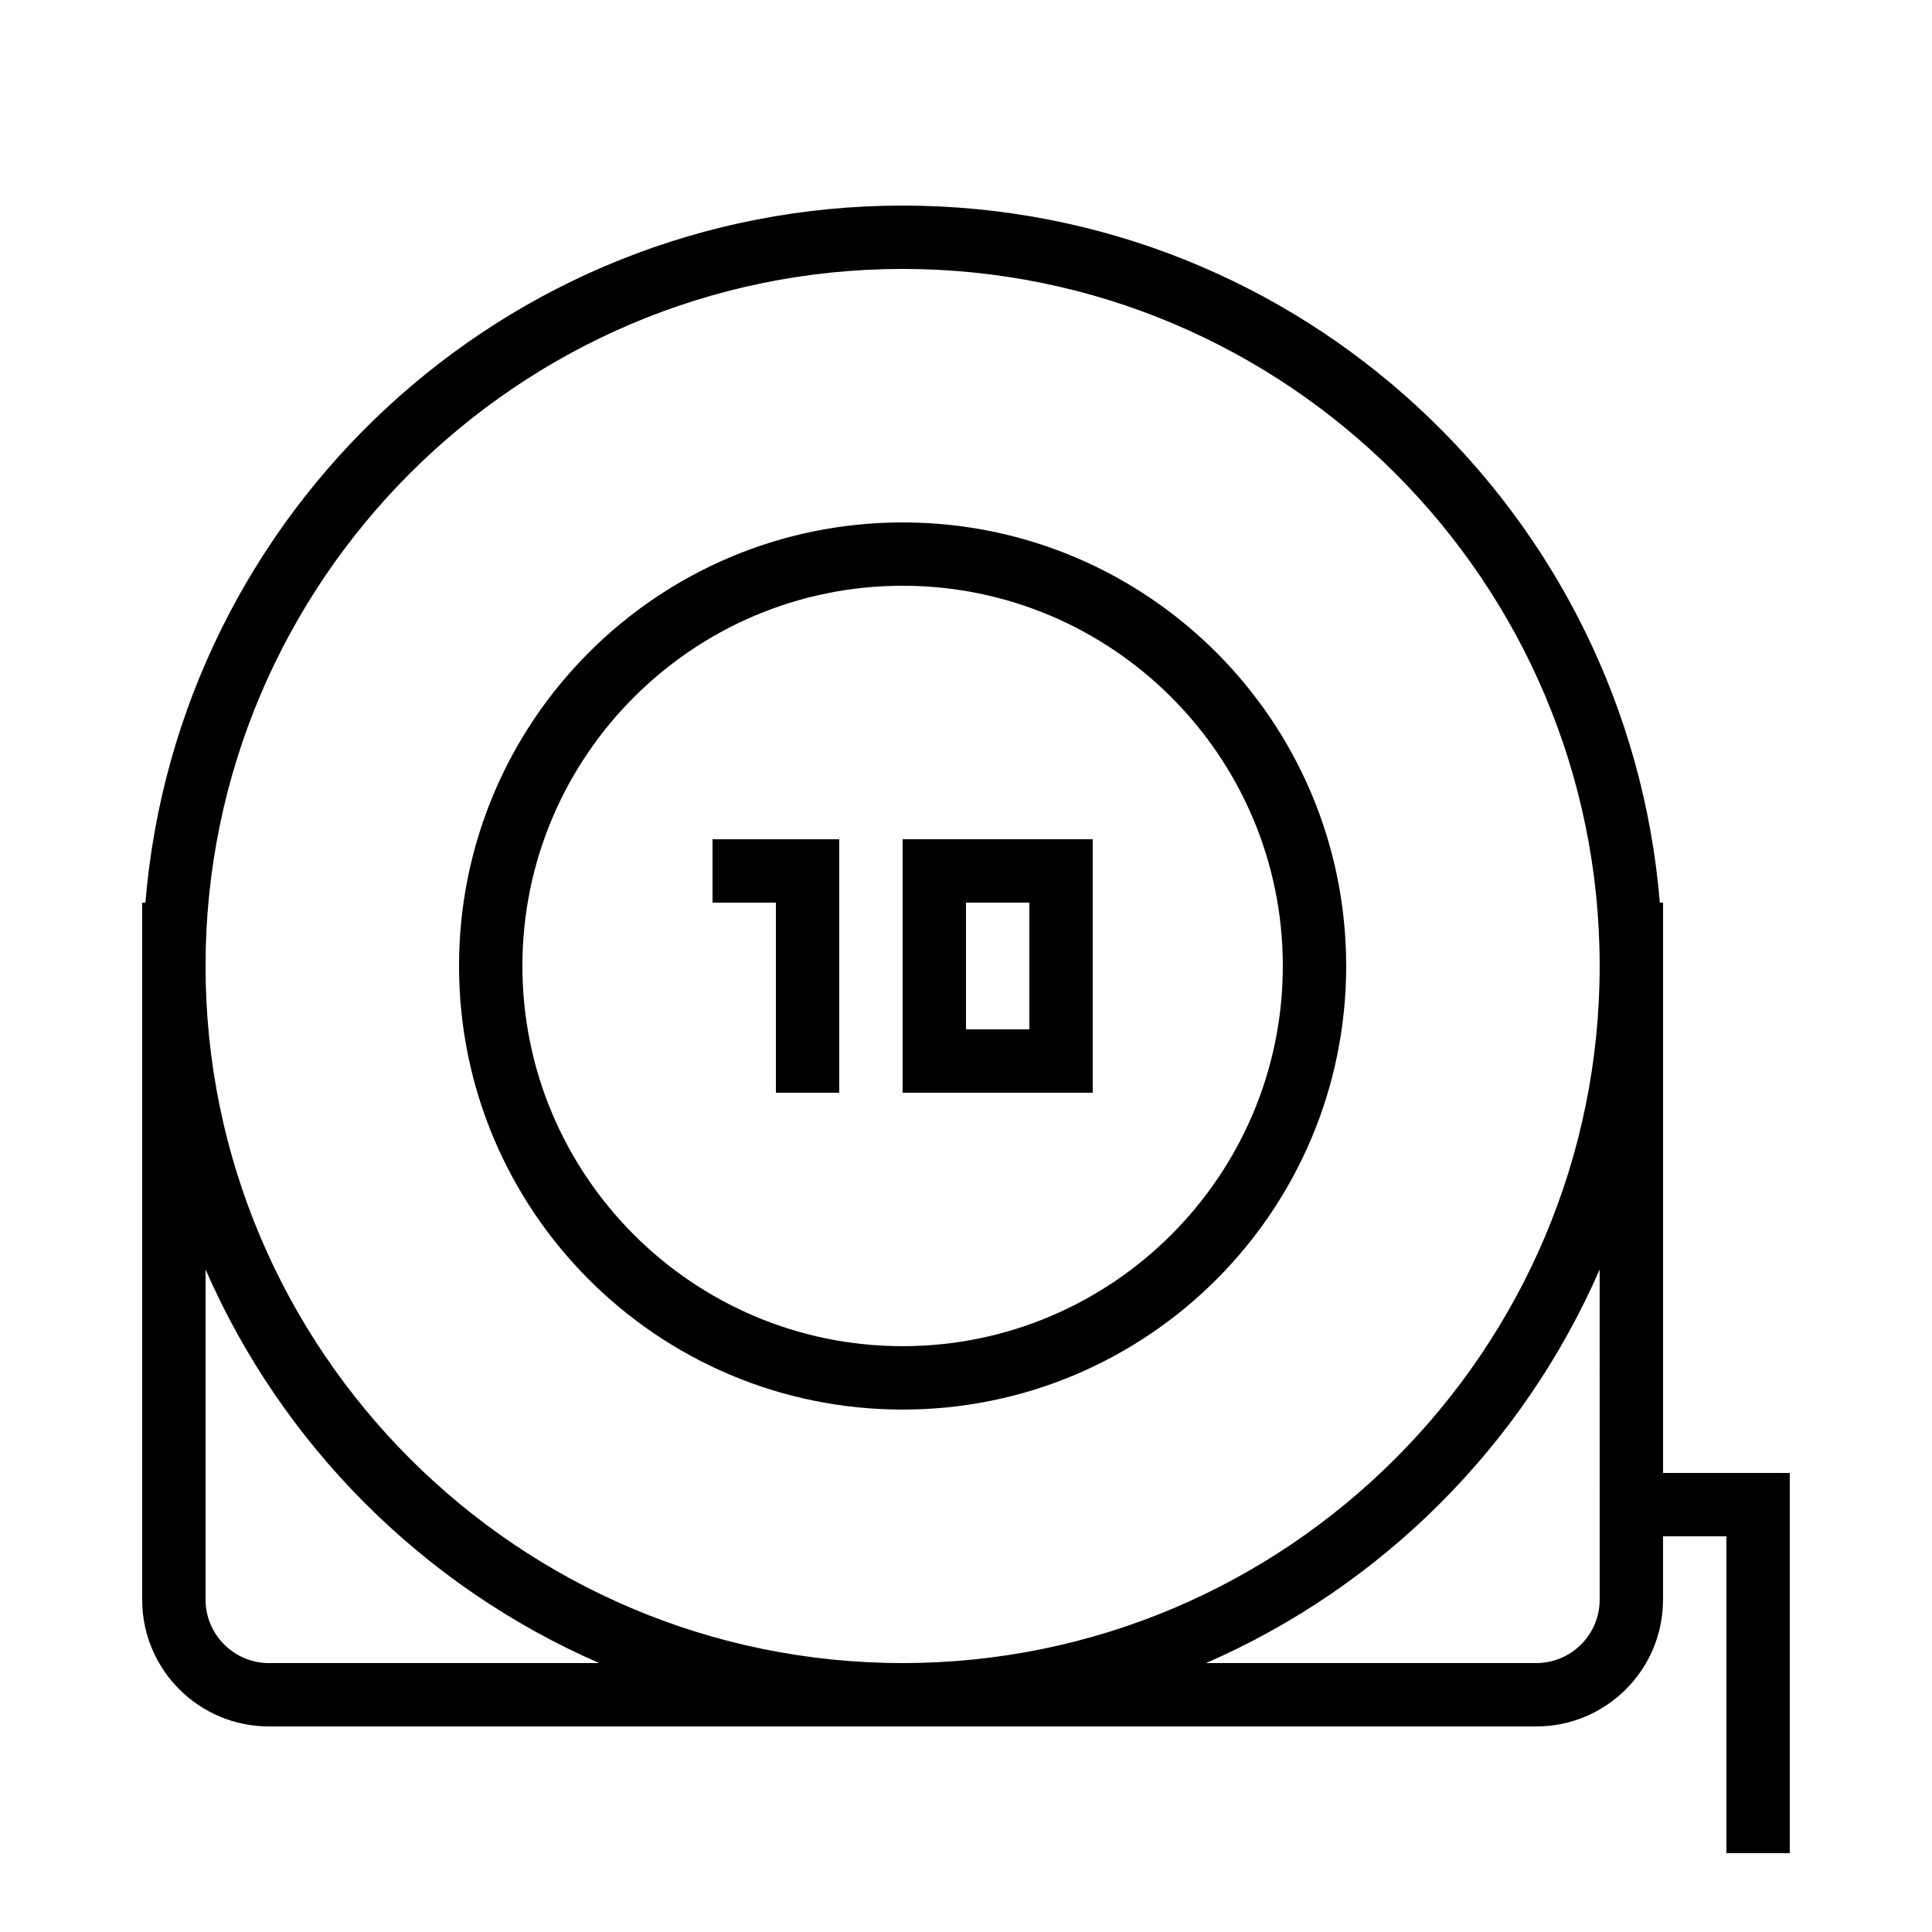 <?xml version="1.0" encoding="UTF-8"?>
<!-- Uploaded to: SVG Repo, www.svgrepo.com, Generator: SVG Repo Mixer Tools -->
<svg fill="#000000" width="800px" height="800px" version="1.1" viewBox="144 144 512 512" xmlns="http://www.w3.org/2000/svg">
 <g>
  <path d="m383.2 517.55c64.906 0 117.55-52.633 117.55-117.55 0-64.926-52.648-117.55-117.55-117.55s-117.55 52.633-117.55 117.55 52.648 117.55 117.55 117.55zm0-218.32c55.57 0 100.76 45.207 100.76 100.76s-45.191 100.76-100.76 100.76-100.76-45.207-100.76-100.76 45.191-100.76 100.76-100.76z"/>
  <path d="m349.62 433.59h16.793v-67.176h-33.586v16.793h16.793z"/>
  <path d="m383.2 416.79v16.793h50.379v-67.172h-50.379zm33.59-33.59v33.586h-16.793v-33.586z"/>
  <path d="m584.73 534.35v-151.14h-0.855c-8.566-103.41-95.035-184.73-200.67-184.73-105.62 0-192.1 81.316-200.67 184.73h-0.859v184.73c0 18.539 15.047 33.586 33.586 33.586h335.87c18.539 0 33.586-15.047 33.586-33.586v-16.793h16.793v83.969h16.793v-100.76zm-201.53-319.08c101.85 0 184.73 82.875 184.73 184.73 0 101.85-82.875 184.73-184.73 184.73-101.85 0-184.73-82.875-184.73-184.73 0.004-101.86 82.879-184.73 184.73-184.73zm-167.93 369.46c-9.254 0-16.793-7.539-16.793-16.793v-87.512c20.32 46.586 57.719 83.984 104.3 104.3zm352.66-16.797c0 9.254-7.539 16.793-16.793 16.793h-87.512c46.602-20.32 83.984-57.703 104.3-104.3z"/>
 </g>
</svg>